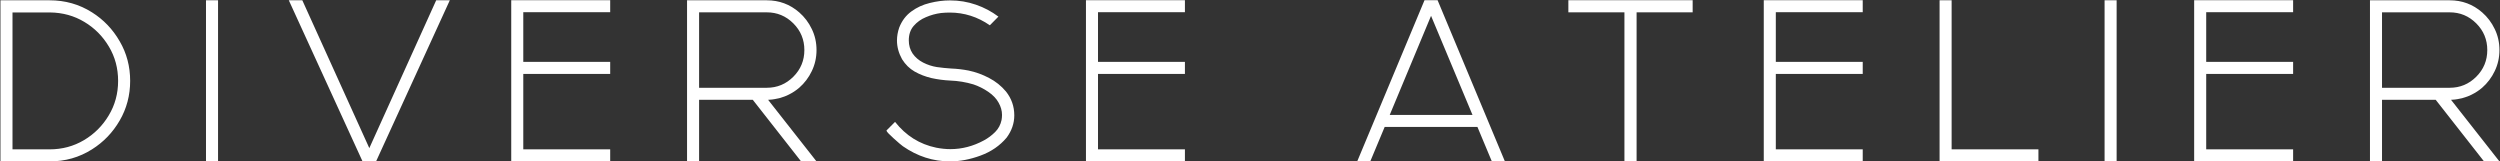<?xml version="1.0" encoding="UTF-8"?> <svg xmlns="http://www.w3.org/2000/svg" width="4337" height="280" viewBox="0 0 4337 280" fill="none"><rect x="0" y="0" width="4337" height="280" fill="#333333" stroke="none"/><path d="M85.953 280H0.797V0.508H85.953C113.036 0.508 137.581 7.474 159.586 21.406C179.638 34.036 195.654 50.768 207.633 71.602C219.742 92.305 225.797 115.221 225.797 140.352C225.797 165.352 219.742 188.268 207.633 209.102C195.654 229.805 179.638 246.471 159.586 259.102C137.581 273.034 113.036 280 85.953 280ZM85.953 259.102C107.828 259.102 127.75 253.763 145.719 243.086C163.688 232.409 178.01 218.086 188.688 200.117C199.495 182.148 204.898 162.227 204.898 140.352C204.898 118.477 199.56 98.62 188.883 80.781C178.206 62.812 164.013 48.555 146.305 38.008C128.596 27.331 108.74 21.862 86.734 21.602H21.695V259.102H85.953ZM378.258 280H357.359V0.508H378.258V280ZM652.398 280H628.961L501.031 0.508H524.469L640.68 256.953L756.695 0.508H780.328L652.398 280ZM1058.57 280H886.891V0.312H1058.57V21.211H907.789V107.344H1058.57V128.242H907.789V259.102H1058.57V280ZM1416.5 280H1389.74L1305.95 173.164H1212.79V280H1191.89V0.508H1330.17C1351.66 0.508 1370.41 7.474 1386.42 21.406C1395.67 29.479 1402.96 39.115 1408.3 50.312C1413.77 61.51 1416.5 73.685 1416.5 86.836C1416.5 99.857 1413.77 112.031 1408.3 123.359C1402.96 134.557 1395.67 144.193 1386.42 152.266C1380.95 156.953 1374.9 160.924 1368.26 164.18C1365.78 165.482 1363.24 166.589 1360.64 167.5L1359.47 167.891C1354.39 169.844 1349.12 171.211 1343.65 171.992C1340.91 172.513 1338.05 172.839 1335.05 172.969L1332.52 173.164L1416.5 280ZM1330.17 152.266C1348.14 152.266 1363.51 145.885 1376.27 133.125C1389.03 120.365 1395.41 104.935 1395.41 86.836C1395.41 68.737 1389.03 53.307 1376.27 40.547C1363.51 27.787 1348.14 21.406 1330.17 21.406H1212.79V152.266H1330.17ZM1648.06 280C1618.77 280 1591.49 271.211 1566.23 253.633C1565.32 252.982 1563.3 251.354 1560.17 248.75C1557.18 246.146 1553.86 243.216 1550.21 239.961C1546.57 236.706 1543.64 233.906 1541.42 231.562C1539.08 229.089 1537.91 227.461 1537.91 226.68V226.289L1552.75 211.445C1571.5 235.273 1595.26 250.182 1624.04 256.172C1632.5 257.865 1640.77 258.711 1648.84 258.711C1668.9 258.711 1688.3 253.633 1707.05 243.477C1714.21 239.57 1720.65 234.753 1726.38 229.023C1732.11 223.294 1735.82 216.328 1737.52 208.125C1738.04 205.13 1738.3 202.201 1738.3 199.336C1738.3 192.174 1736.34 185.143 1732.44 178.242C1728.66 171.211 1722.67 164.896 1714.47 159.297C1706.27 153.698 1697.67 149.401 1688.69 146.406C1675.67 142.5 1662.32 140.286 1648.65 139.766C1637.58 139.245 1626.71 137.812 1616.03 135.469C1605.48 132.995 1595.72 129.219 1586.73 124.141C1577.88 119.062 1570.59 111.901 1564.86 102.656C1559 92.109 1556.07 81.302 1556.07 70.234C1556.07 62.812 1557.37 55.325 1559.98 47.773C1564.66 35.925 1571.7 26.615 1581.07 19.844C1590.45 12.943 1601.06 8.06 1612.91 5.195C1624.76 2.201 1636.47 0.703 1648.06 0.703C1663.82 0.703 1678.79 3.177 1692.98 8.125C1707.31 13.073 1720.33 19.974 1732.05 28.828L1717.2 43.867C1695.85 29.154 1672.67 21.797 1647.67 21.797C1642.72 21.797 1637.65 22.057 1632.44 22.578C1623.45 23.75 1614.73 26.159 1606.27 29.805C1597.8 33.32 1590.71 38.398 1584.98 45.039C1579.38 51.55 1576.58 59.883 1576.58 70.039C1576.58 78.633 1578.79 86.25 1583.22 92.891C1587.78 99.401 1593.83 104.609 1601.38 108.516C1609.07 112.422 1617.01 115.026 1625.21 116.328C1633.41 117.5 1641.68 118.346 1650.02 118.867C1660.17 119.258 1670.26 120.43 1680.29 122.383C1692.66 124.987 1704.51 129.284 1715.84 135.273C1727.16 141.133 1736.93 148.945 1745.13 158.711C1754.77 170.82 1759.59 184.622 1759.59 200.117C1759.59 213.919 1755.16 226.81 1746.3 238.789C1734.59 252.721 1719.55 263.073 1701.19 269.844C1682.83 276.615 1665.12 280 1648.06 280ZM2055.6 280H1883.92V0.312H2055.6V21.211H1904.82V107.344H2055.6V128.242H1904.82V259.102H2055.6V280ZM2610.72 280H2588.06L2563.06 220.234H2402.12L2377.12 280H2354.47L2471.27 0.312H2493.92L2610.72 280ZM2554.47 199.336L2482.59 27.461L2410.91 199.336H2554.47ZM2839.16 280H2818.06V21.406H2720.8V0.312H2936.42V21.406H2839.16V280ZM3231.46 280H3059.78V0.312H3231.46V21.211H3080.68V107.344H3231.46V128.242H3080.68V259.102H3231.46V280ZM3536.27 280H3364.78V0.508H3385.68V259.102H3536.27V280ZM3671.93 280H3651.03V0.508H3671.93V280ZM3978.1 280H3806.42V0.312H3978.1V21.211H3827.32V107.344H3978.1V128.242H3827.32V259.102H3978.1V280ZM4336.03 280H4309.27L4225.48 173.164H4132.32V280H4111.42V0.508H4249.7C4271.19 0.508 4289.94 7.474 4305.95 21.406C4315.2 29.479 4322.49 39.115 4327.83 50.312C4333.3 61.51 4336.03 73.685 4336.03 86.836C4336.03 99.857 4333.3 112.031 4327.83 123.359C4322.49 134.557 4315.2 144.193 4305.95 152.266C4300.48 156.953 4294.43 160.924 4287.79 164.18C4285.32 165.482 4282.78 166.589 4280.17 167.5L4279 167.891C4273.92 169.844 4268.65 171.211 4263.18 171.992C4260.45 172.513 4257.58 172.839 4254.59 172.969L4252.05 173.164L4336.03 280ZM4249.7 152.266C4267.67 152.266 4283.04 145.885 4295.8 133.125C4308.56 120.365 4314.94 104.935 4314.94 86.836C4314.94 68.737 4308.56 53.307 4295.8 40.547C4283.04 27.787 4267.67 21.406 4249.7 21.406H4132.32V152.266H4249.7Z" fill="white"></path></svg> 